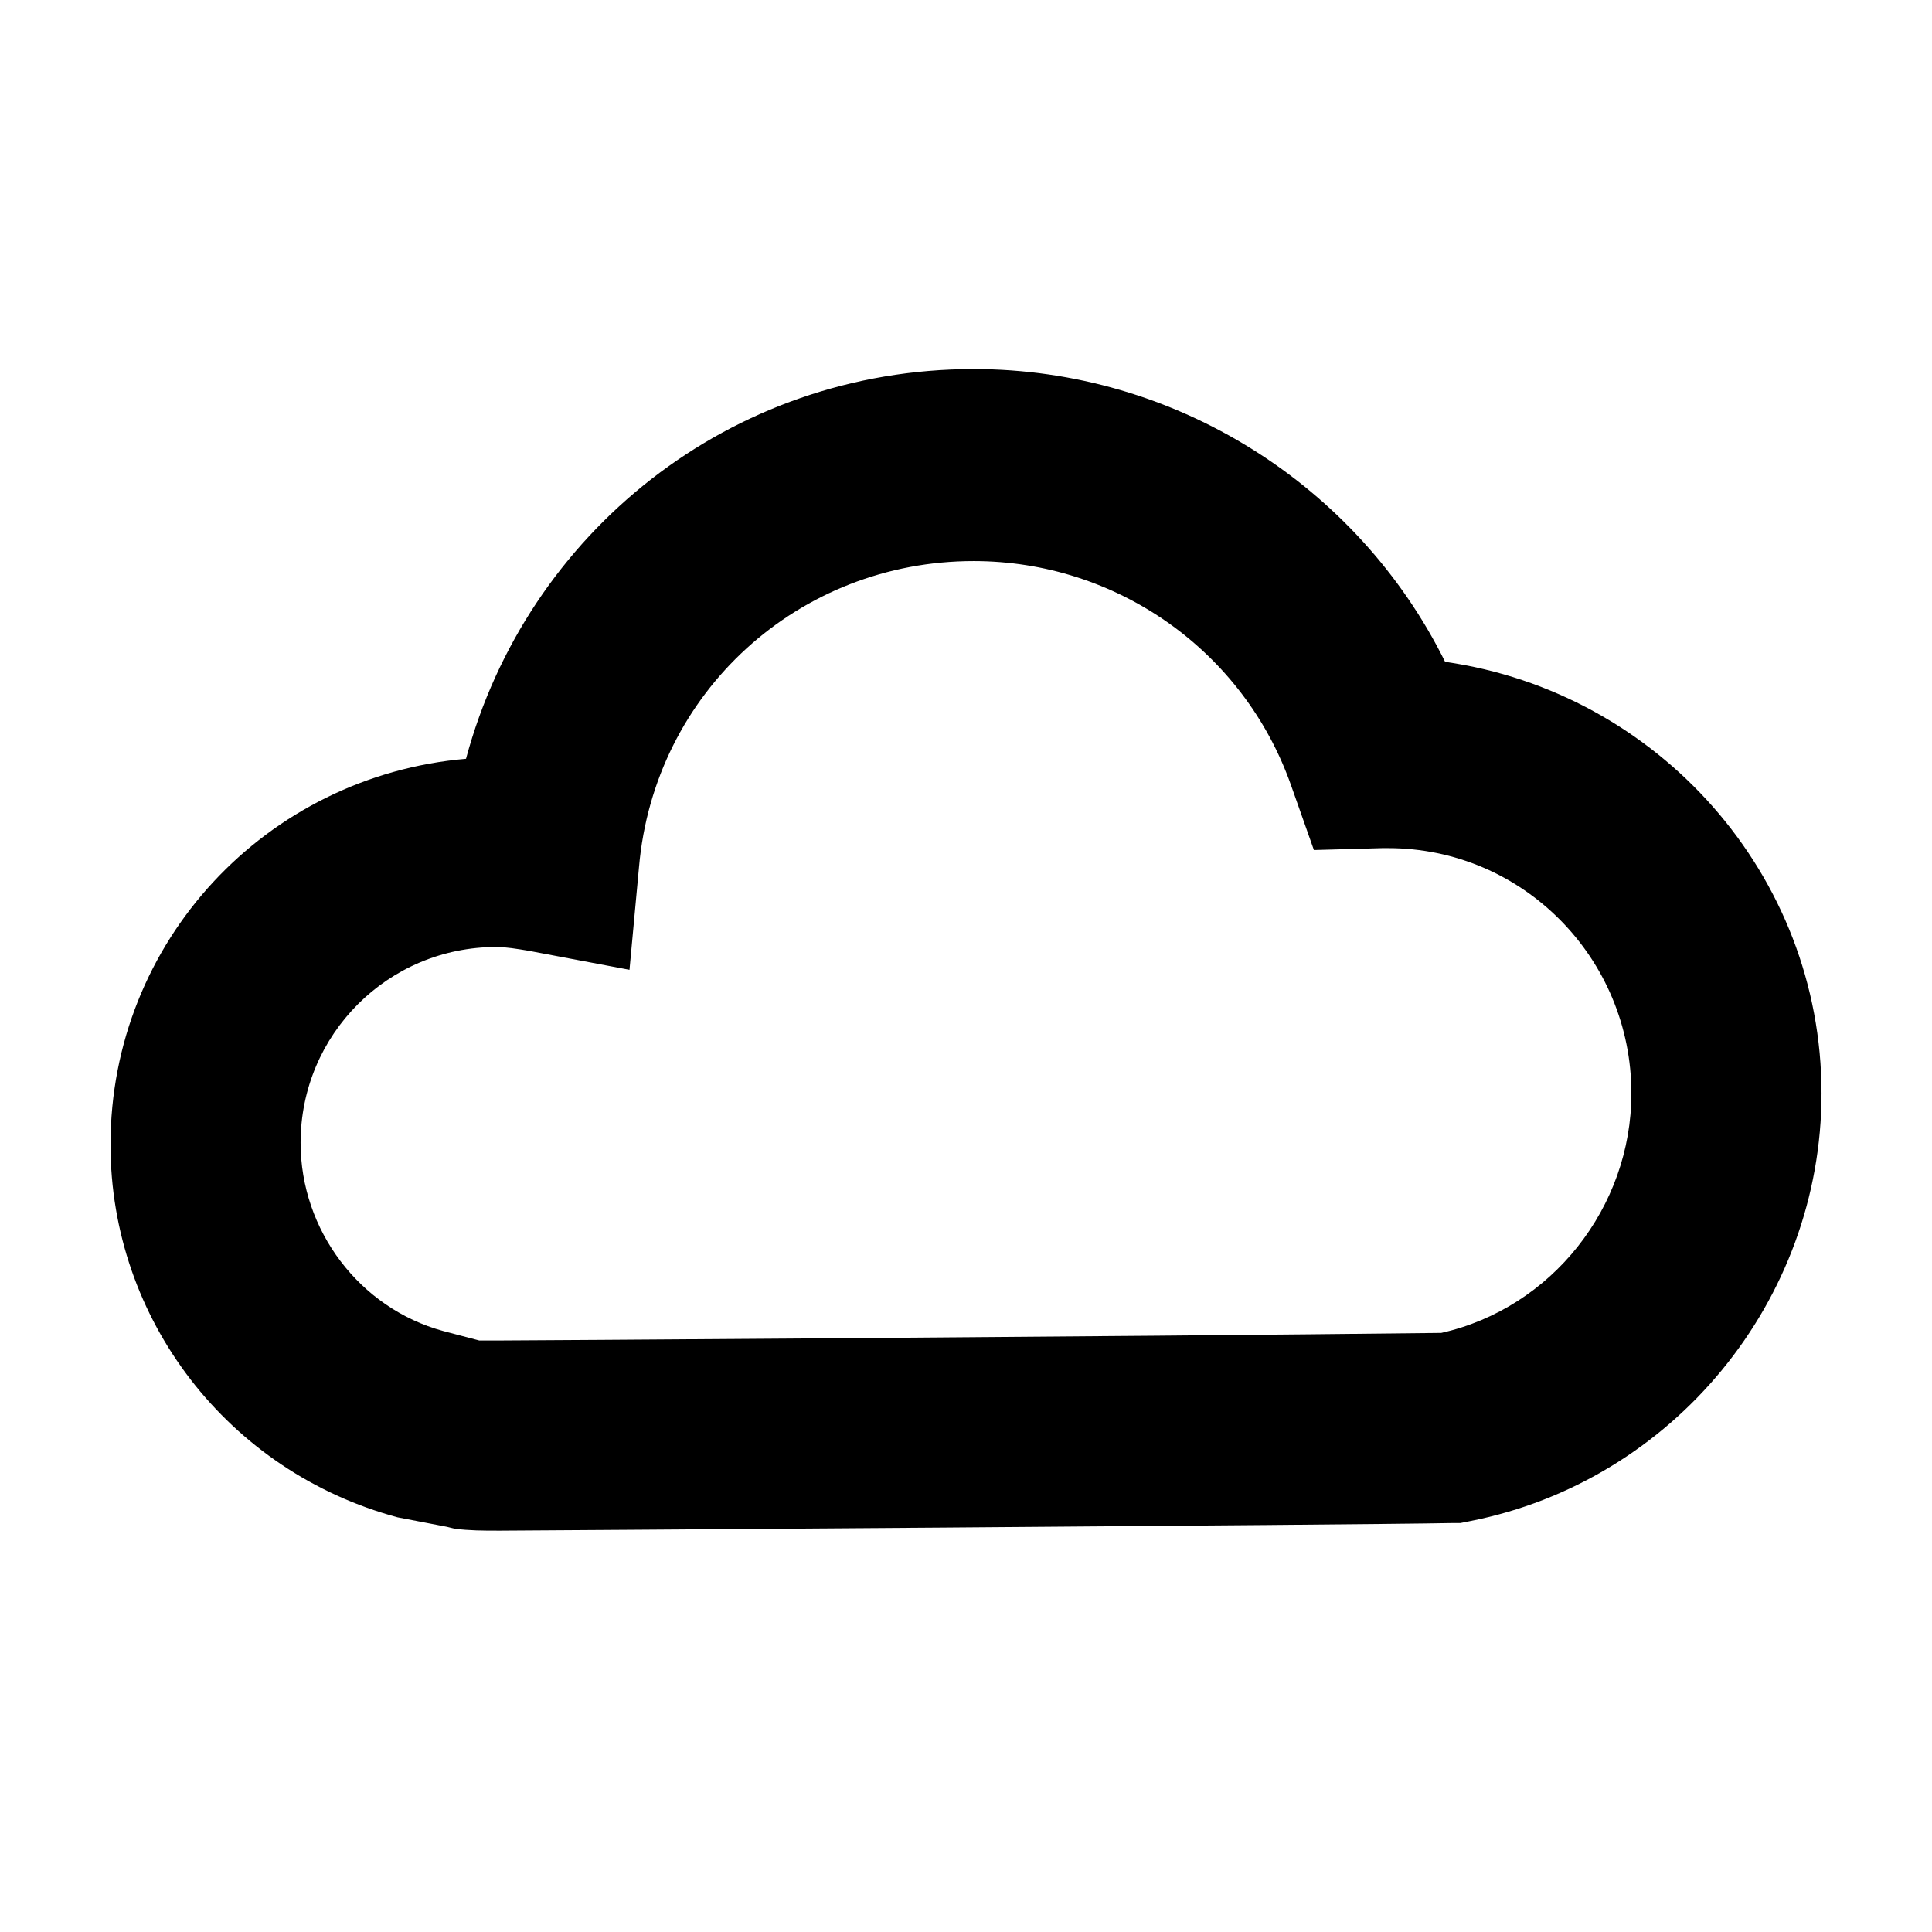 <?xml version="1.0" encoding="UTF-8"?>
<!-- The Best Svg Icon site in the world: iconSvg.co, Visit us! https://iconsvg.co -->
<svg fill="#000000" width="800px" height="800px" version="1.1" viewBox="144 144 512 512" xmlns="http://www.w3.org/2000/svg">
 <path d="m275.56 549.63c-3.527 0-7.055 0-11.082-0.504l-2.016-0.504-13.102-2.519c-44.84-12.09-76.074-52.395-76.074-98.746 0-53.906 41.312-97.738 94.211-102.27 16.121-59.953 70.031-103.28 134.52-103.28 53.402 0 101.77 30.73 124.95 77.586 56.43 8.062 99.754 56.43 99.754 114.37 0 54.914-39.297 102.78-93.203 113.36l-2.519 0.504h-2.519c-25.188 0.504-249.89 2.016-252.91 2.016zm-4.535-50.379h4.535c3.527 0 163.74-1.008 250.39-2.016 29.223-6.551 50.383-33.25 50.383-63.48 0-35.77-28.719-64.992-64.488-64.992h-1.512l-18.137 0.504-6.047-17.129c-12.594-35.77-46.352-59.449-84.137-59.449-46.352 0-84.641 34.762-88.672 81.113l-2.519 27.207-26.703-5.039c-3.023-0.504-6.047-1.008-8.566-1.008-28.719 0-51.891 23.176-51.891 51.891 0 23.176 15.617 43.832 37.785 49.879z"/>
</svg>